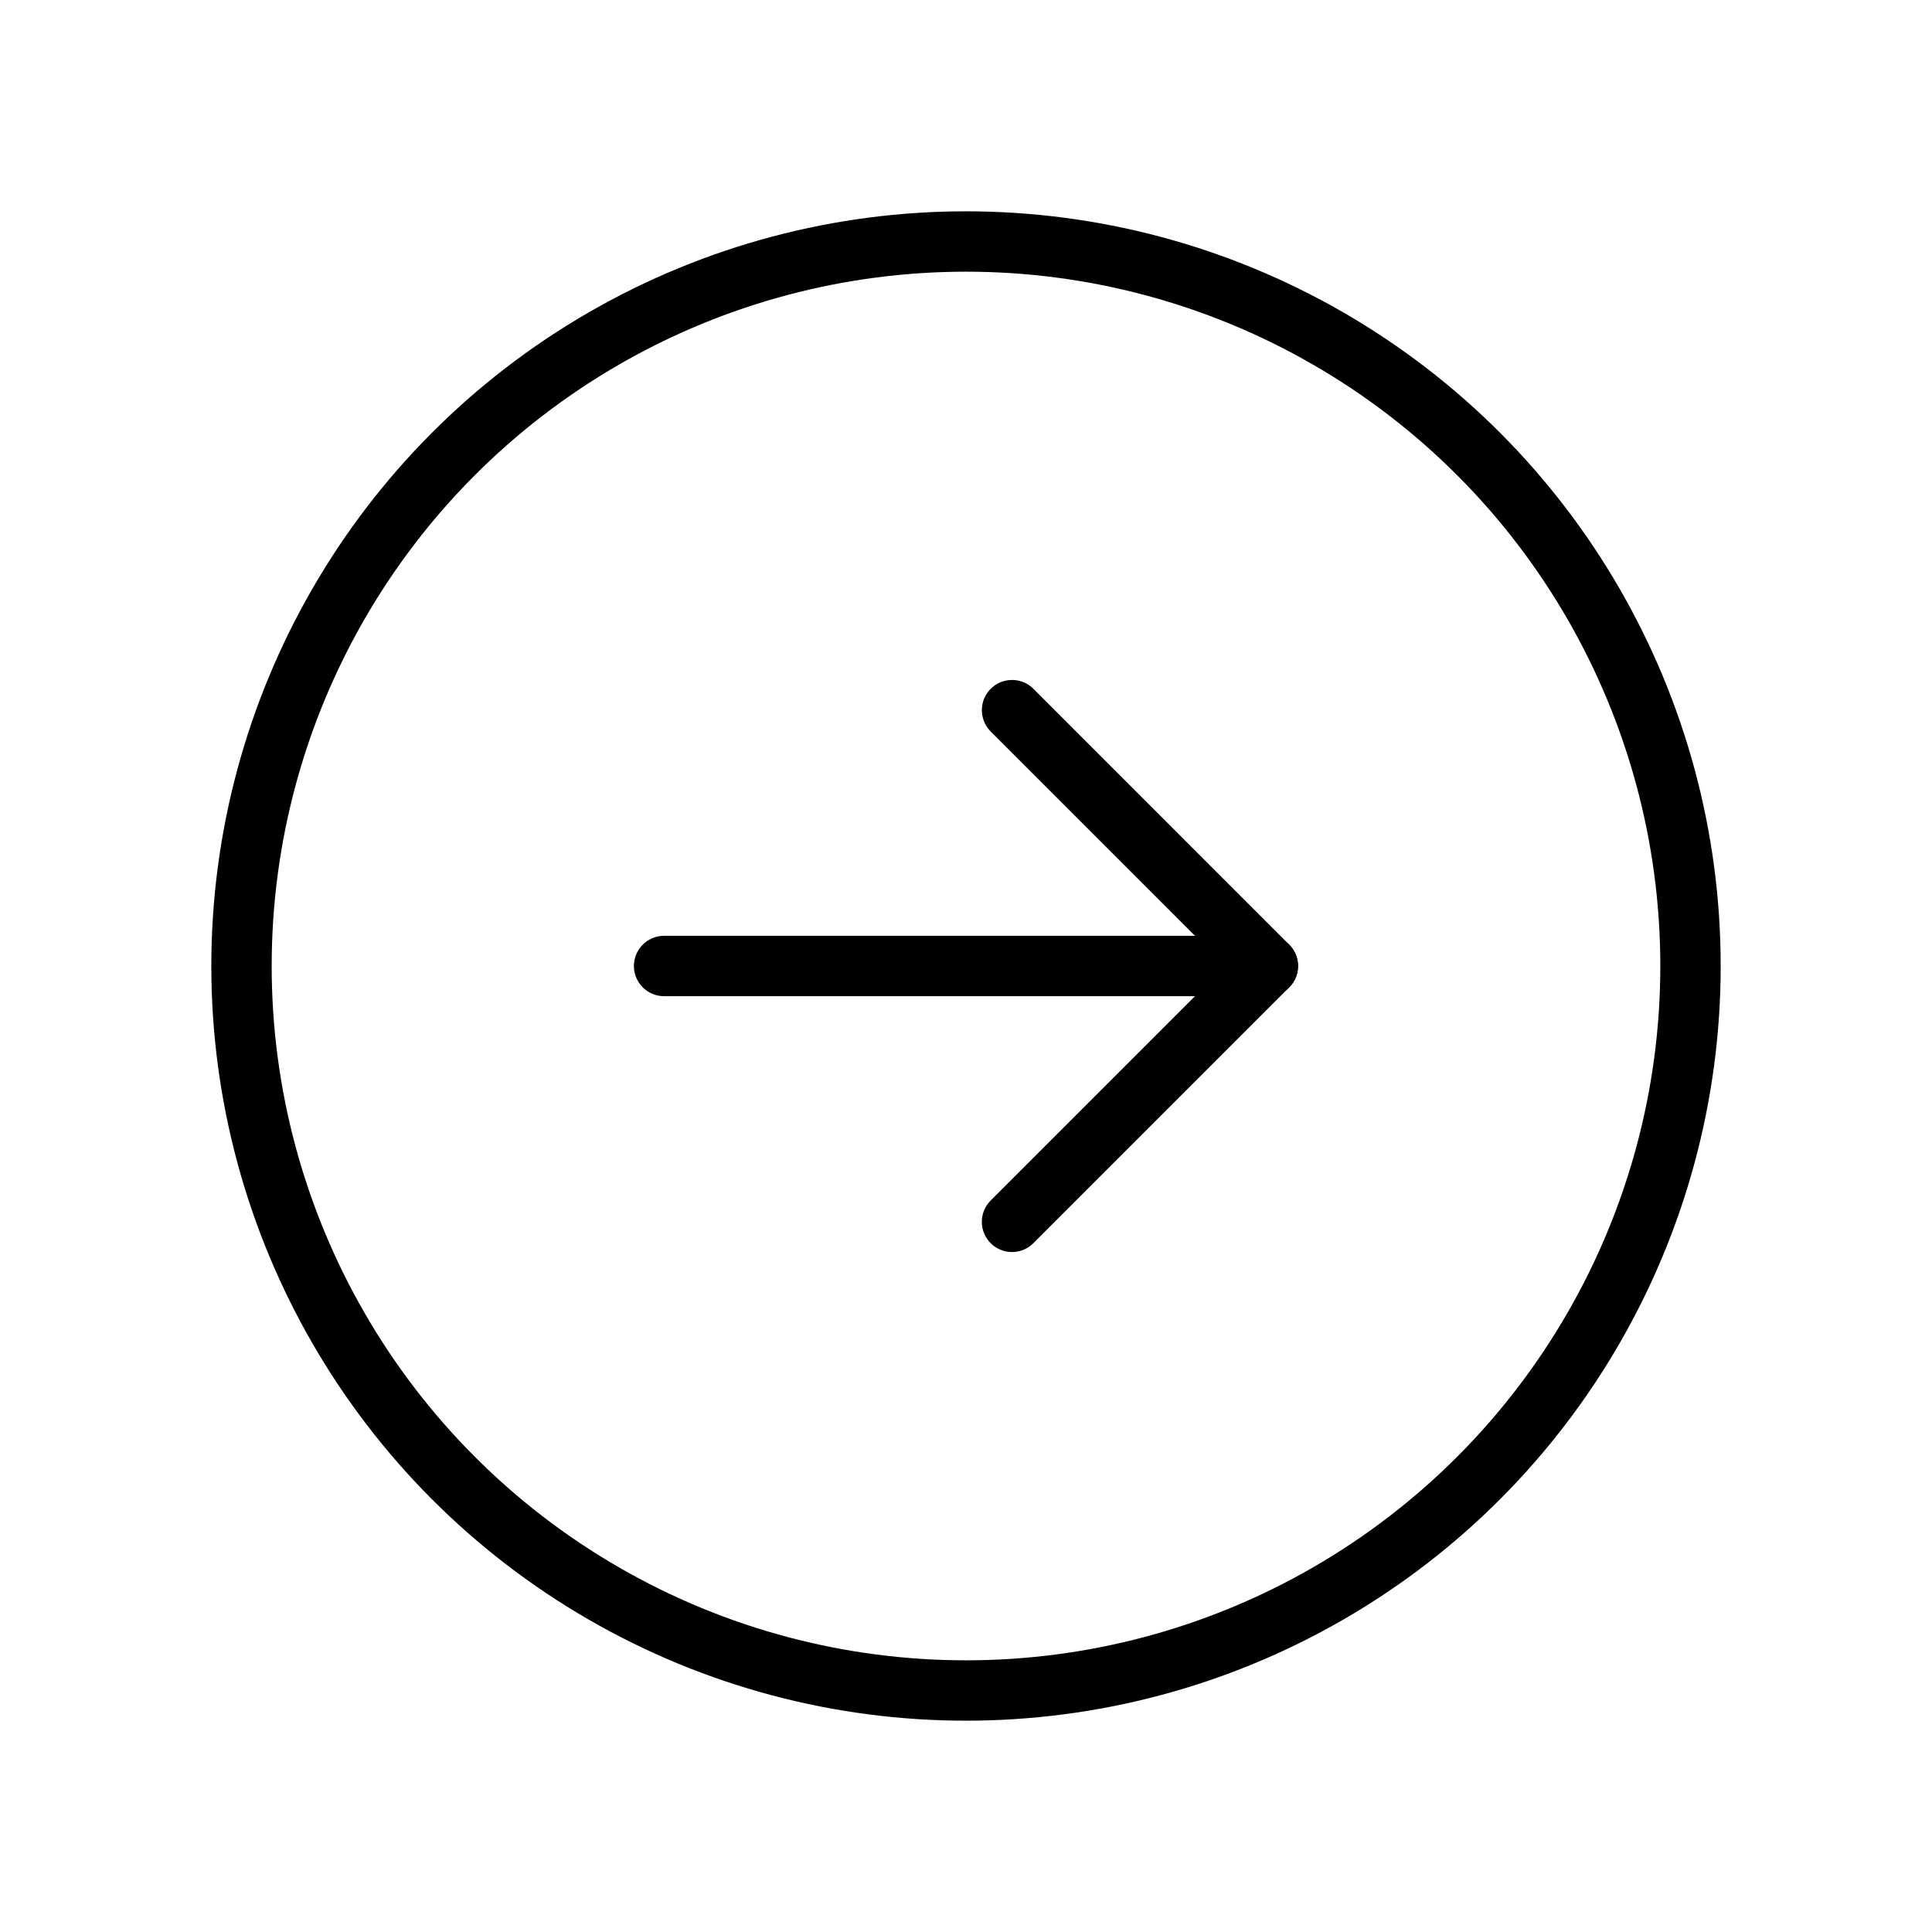 <svg xmlns="http://www.w3.org/2000/svg" xmlns:xlink="http://www.w3.org/1999/xlink" width="49" height="49" viewBox="0 0 49 49">
  <defs>
    <clipPath id="clip-path">
      <rect id="長方形_14962" data-name="長方形 14962" width="49" height="49" fill="#fff" stroke="#707070" stroke-width="1"/>
    </clipPath>
  </defs>
  <g id="arrow-next" transform="translate(49 49) rotate(180)">
    <g id="マスクグループ_37" data-name="マスクグループ 37" clip-path="url(#clip-path)">
      <g id="_9026274_arrow_circle_right_thin_icon" data-name="9026274_arrow_circle_right_thin_icon">
        <rect id="長方形_14968" data-name="長方形 14968" width="49" height="49" fill="none"/>
        <circle id="楕円形_40" data-name="楕円形 40" cx="18.375" cy="18.375" r="18.375" transform="translate(6.125 6.125)" fill="rgba(0,0,0,0)" stroke="#000" stroke-linecap="round" stroke-linejoin="round" stroke-width="1.531"/>
        <path id="パス_183407" data-name="パス 183407" d="M32.156,30.989,25.668,24.5l6.489-6.489" transform="translate(-8.824)" fill="none" stroke="#000" stroke-linecap="round" stroke-linejoin="round" stroke-width="1.531"/>
        <line id="線_28" data-name="線 28" x1="15.313" transform="translate(16.844 24.5)" fill="none" stroke="#000" stroke-linecap="round" stroke-linejoin="round" stroke-width="1.531"/>
      </g>
    </g>
  </g>
</svg>
